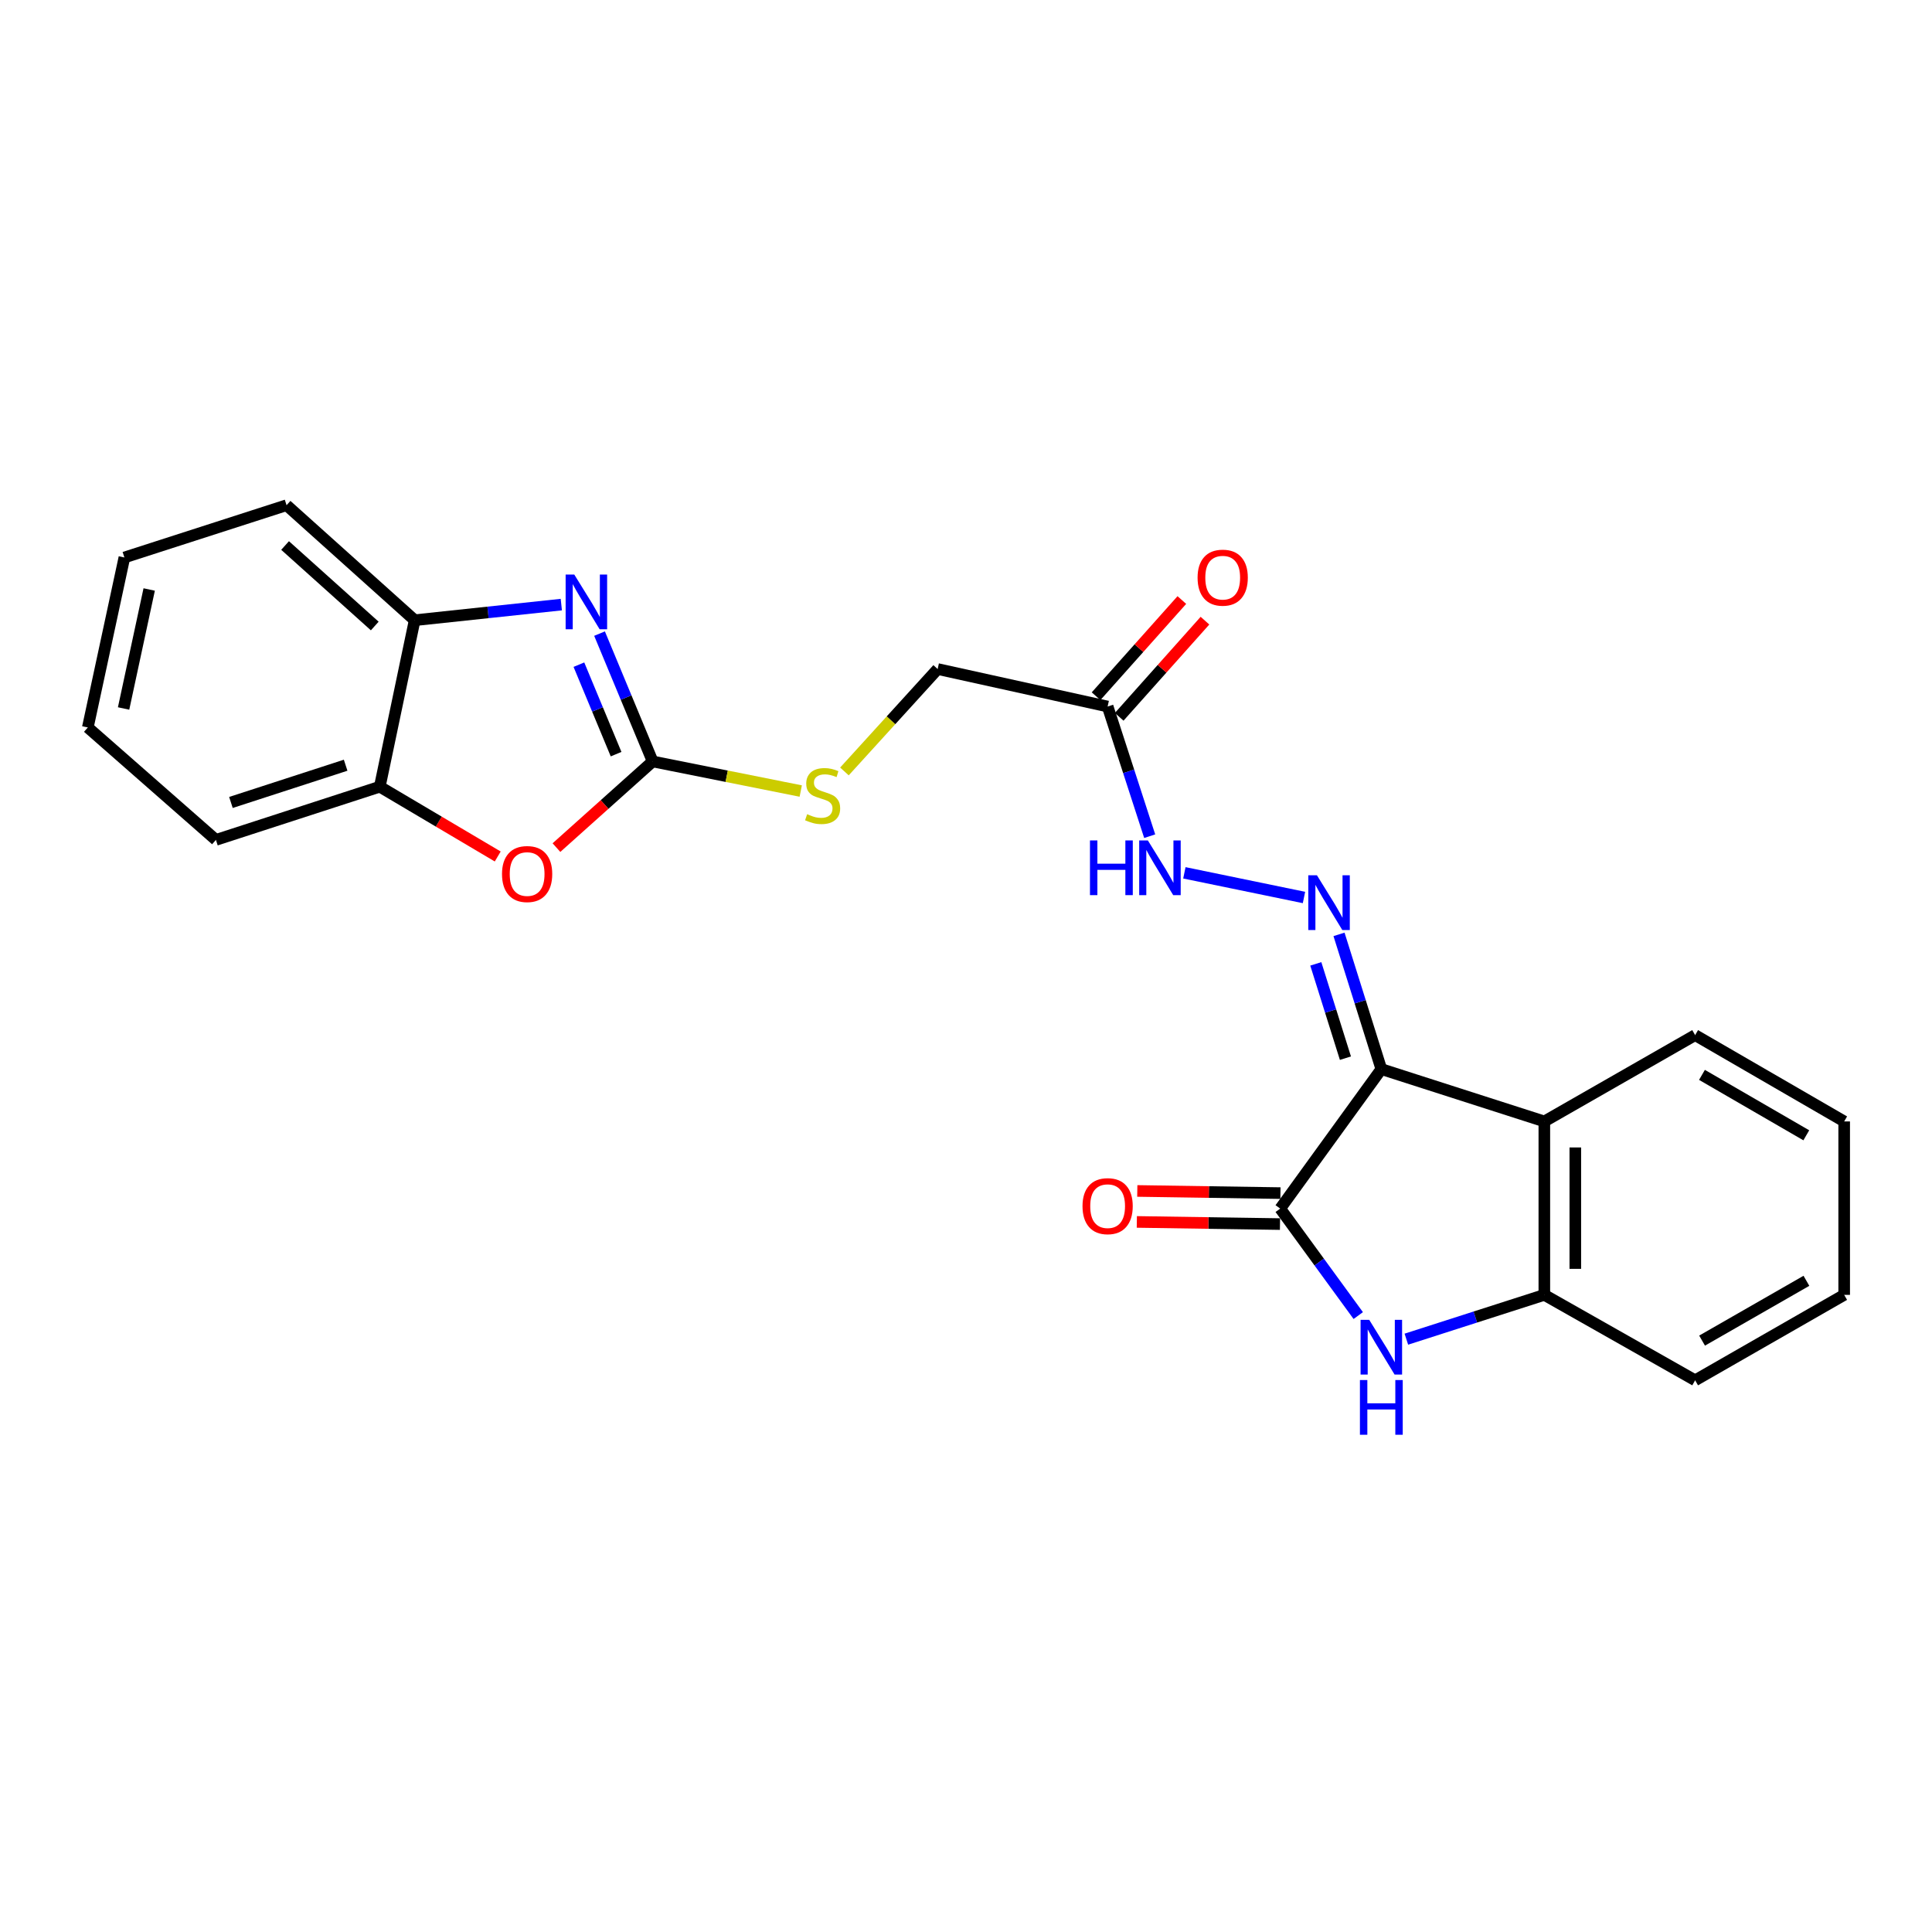 <?xml version='1.0' encoding='iso-8859-1'?>
<svg version='1.1' baseProfile='full'
              xmlns='http://www.w3.org/2000/svg'
                      xmlns:rdkit='http://www.rdkit.org/xml'
                      xmlns:xlink='http://www.w3.org/1999/xlink'
                  xml:space='preserve'
width='1000px' height='1000px' viewBox='0 0 1000 1000'>
<!-- END OF HEADER -->
<rect style='opacity:1.0;fill:#FFFFFF;stroke:none' width='1000' height='1000' x='0' y='0'> </rect>
<path class='bond-0' d='M 714.975,553.365 L 662.639,625.566' style='fill:none;fill-rule:evenodd;stroke:#000000;stroke-width:6px;stroke-linecap:butt;stroke-linejoin:miter;stroke-opacity:1' />
<path class='bond-4' d='M 714.975,553.365 L 799.345,580.455' style='fill:none;fill-rule:evenodd;stroke:#000000;stroke-width:6px;stroke-linecap:butt;stroke-linejoin:miter;stroke-opacity:1' />
<path class='bond-5' d='M 714.975,553.365 L 704.022,518.497' style='fill:none;fill-rule:evenodd;stroke:#000000;stroke-width:6px;stroke-linecap:butt;stroke-linejoin:miter;stroke-opacity:1' />
<path class='bond-5' d='M 704.022,518.497 L 693.069,483.63' style='fill:none;fill-rule:evenodd;stroke:#0000FF;stroke-width:6px;stroke-linecap:butt;stroke-linejoin:miter;stroke-opacity:1' />
<path class='bond-5' d='M 696.391,547.71 L 688.724,523.303' style='fill:none;fill-rule:evenodd;stroke:#000000;stroke-width:6px;stroke-linecap:butt;stroke-linejoin:miter;stroke-opacity:1' />
<path class='bond-5' d='M 688.724,523.303 L 681.057,498.896' style='fill:none;fill-rule:evenodd;stroke:#0000FF;stroke-width:6px;stroke-linecap:butt;stroke-linejoin:miter;stroke-opacity:1' />
<path class='bond-2' d='M 662.639,625.566 L 682.832,653.25' style='fill:none;fill-rule:evenodd;stroke:#000000;stroke-width:6px;stroke-linecap:butt;stroke-linejoin:miter;stroke-opacity:1' />
<path class='bond-2' d='M 682.832,653.25 L 703.026,680.934' style='fill:none;fill-rule:evenodd;stroke:#0000FF;stroke-width:6px;stroke-linecap:butt;stroke-linejoin:miter;stroke-opacity:1' />
<path class='bond-13' d='M 662.759,617.55 L 625.71,616.992' style='fill:none;fill-rule:evenodd;stroke:#000000;stroke-width:6px;stroke-linecap:butt;stroke-linejoin:miter;stroke-opacity:1' />
<path class='bond-13' d='M 625.71,616.992 L 588.661,616.434' style='fill:none;fill-rule:evenodd;stroke:#FF0000;stroke-width:6px;stroke-linecap:butt;stroke-linejoin:miter;stroke-opacity:1' />
<path class='bond-13' d='M 662.518,633.583 L 625.469,633.025' style='fill:none;fill-rule:evenodd;stroke:#000000;stroke-width:6px;stroke-linecap:butt;stroke-linejoin:miter;stroke-opacity:1' />
<path class='bond-13' d='M 625.469,633.025 L 588.419,632.467' style='fill:none;fill-rule:evenodd;stroke:#FF0000;stroke-width:6px;stroke-linecap:butt;stroke-linejoin:miter;stroke-opacity:1' />
<path class='bond-1' d='M 337.816,394.12 L 376.139,401.781' style='fill:none;fill-rule:evenodd;stroke:#000000;stroke-width:6px;stroke-linecap:butt;stroke-linejoin:miter;stroke-opacity:1' />
<path class='bond-1' d='M 376.139,401.781 L 414.462,409.442' style='fill:none;fill-rule:evenodd;stroke:#CCCC00;stroke-width:6px;stroke-linecap:butt;stroke-linejoin:miter;stroke-opacity:1' />
<path class='bond-3' d='M 337.816,394.12 L 324.069,361.037' style='fill:none;fill-rule:evenodd;stroke:#000000;stroke-width:6px;stroke-linecap:butt;stroke-linejoin:miter;stroke-opacity:1' />
<path class='bond-3' d='M 324.069,361.037 L 310.322,327.953' style='fill:none;fill-rule:evenodd;stroke:#0000FF;stroke-width:6px;stroke-linecap:butt;stroke-linejoin:miter;stroke-opacity:1' />
<path class='bond-3' d='M 318.884,390.348 L 309.261,367.189' style='fill:none;fill-rule:evenodd;stroke:#000000;stroke-width:6px;stroke-linecap:butt;stroke-linejoin:miter;stroke-opacity:1' />
<path class='bond-3' d='M 309.261,367.189 L 299.639,344.031' style='fill:none;fill-rule:evenodd;stroke:#0000FF;stroke-width:6px;stroke-linecap:butt;stroke-linejoin:miter;stroke-opacity:1' />
<path class='bond-6' d='M 337.816,394.12 L 312.918,416.421' style='fill:none;fill-rule:evenodd;stroke:#000000;stroke-width:6px;stroke-linecap:butt;stroke-linejoin:miter;stroke-opacity:1' />
<path class='bond-6' d='M 312.918,416.421 L 288.019,438.721' style='fill:none;fill-rule:evenodd;stroke:#FF0000;stroke-width:6px;stroke-linecap:butt;stroke-linejoin:miter;stroke-opacity:1' />
<path class='bond-24' d='M 727.93,693.154 L 763.638,681.689' style='fill:none;fill-rule:evenodd;stroke:#0000FF;stroke-width:6px;stroke-linecap:butt;stroke-linejoin:miter;stroke-opacity:1' />
<path class='bond-24' d='M 763.638,681.689 L 799.345,670.224' style='fill:none;fill-rule:evenodd;stroke:#000000;stroke-width:6px;stroke-linecap:butt;stroke-linejoin:miter;stroke-opacity:1' />
<path class='bond-8' d='M 290.535,312.939 L 252.584,316.979' style='fill:none;fill-rule:evenodd;stroke:#0000FF;stroke-width:6px;stroke-linecap:butt;stroke-linejoin:miter;stroke-opacity:1' />
<path class='bond-8' d='M 252.584,316.979 L 214.632,321.019' style='fill:none;fill-rule:evenodd;stroke:#000000;stroke-width:6px;stroke-linecap:butt;stroke-linejoin:miter;stroke-opacity:1' />
<path class='bond-7' d='M 799.345,580.455 L 799.345,670.224' style='fill:none;fill-rule:evenodd;stroke:#000000;stroke-width:6px;stroke-linecap:butt;stroke-linejoin:miter;stroke-opacity:1' />
<path class='bond-7' d='M 815.38,593.92 L 815.38,656.758' style='fill:none;fill-rule:evenodd;stroke:#000000;stroke-width:6px;stroke-linecap:butt;stroke-linejoin:miter;stroke-opacity:1' />
<path class='bond-16' d='M 799.345,580.455 L 877.4,535.78' style='fill:none;fill-rule:evenodd;stroke:#000000;stroke-width:6px;stroke-linecap:butt;stroke-linejoin:miter;stroke-opacity:1' />
<path class='bond-11' d='M 674.937,464.537 L 613.03,451.772' style='fill:none;fill-rule:evenodd;stroke:#0000FF;stroke-width:6px;stroke-linecap:butt;stroke-linejoin:miter;stroke-opacity:1' />
<path class='bond-10' d='M 257.623,443.316 L 227.099,425.257' style='fill:none;fill-rule:evenodd;stroke:#FF0000;stroke-width:6px;stroke-linecap:butt;stroke-linejoin:miter;stroke-opacity:1' />
<path class='bond-10' d='M 227.099,425.257 L 196.575,407.197' style='fill:none;fill-rule:evenodd;stroke:#000000;stroke-width:6px;stroke-linecap:butt;stroke-linejoin:miter;stroke-opacity:1' />
<path class='bond-17' d='M 799.345,670.224 L 877.4,714.444' style='fill:none;fill-rule:evenodd;stroke:#000000;stroke-width:6px;stroke-linecap:butt;stroke-linejoin:miter;stroke-opacity:1' />
<path class='bond-18' d='M 214.632,321.019 L 148.327,261.494' style='fill:none;fill-rule:evenodd;stroke:#000000;stroke-width:6px;stroke-linecap:butt;stroke-linejoin:miter;stroke-opacity:1' />
<path class='bond-18' d='M 193.974,324.022 L 147.561,282.354' style='fill:none;fill-rule:evenodd;stroke:#000000;stroke-width:6px;stroke-linecap:butt;stroke-linejoin:miter;stroke-opacity:1' />
<path class='bond-26' d='M 214.632,321.019 L 196.575,407.197' style='fill:none;fill-rule:evenodd;stroke:#000000;stroke-width:6px;stroke-linecap:butt;stroke-linejoin:miter;stroke-opacity:1' />
<path class='bond-9' d='M 573.306,365.694 L 584.194,399.252' style='fill:none;fill-rule:evenodd;stroke:#000000;stroke-width:6px;stroke-linecap:butt;stroke-linejoin:miter;stroke-opacity:1' />
<path class='bond-9' d='M 584.194,399.252 L 595.082,432.811' style='fill:none;fill-rule:evenodd;stroke:#0000FF;stroke-width:6px;stroke-linecap:butt;stroke-linejoin:miter;stroke-opacity:1' />
<path class='bond-14' d='M 579.29,371.03 L 601.49,346.141' style='fill:none;fill-rule:evenodd;stroke:#000000;stroke-width:6px;stroke-linecap:butt;stroke-linejoin:miter;stroke-opacity:1' />
<path class='bond-14' d='M 601.49,346.141 L 623.69,321.251' style='fill:none;fill-rule:evenodd;stroke:#FF0000;stroke-width:6px;stroke-linecap:butt;stroke-linejoin:miter;stroke-opacity:1' />
<path class='bond-14' d='M 567.323,360.357 L 589.523,335.467' style='fill:none;fill-rule:evenodd;stroke:#000000;stroke-width:6px;stroke-linecap:butt;stroke-linejoin:miter;stroke-opacity:1' />
<path class='bond-14' d='M 589.523,335.467 L 611.724,310.578' style='fill:none;fill-rule:evenodd;stroke:#FF0000;stroke-width:6px;stroke-linecap:butt;stroke-linejoin:miter;stroke-opacity:1' />
<path class='bond-15' d='M 573.306,365.694 L 485.328,346.292' style='fill:none;fill-rule:evenodd;stroke:#000000;stroke-width:6px;stroke-linecap:butt;stroke-linejoin:miter;stroke-opacity:1' />
<path class='bond-19' d='M 196.575,407.197 L 111.759,434.733' style='fill:none;fill-rule:evenodd;stroke:#000000;stroke-width:6px;stroke-linecap:butt;stroke-linejoin:miter;stroke-opacity:1' />
<path class='bond-19' d='M 178.901,396.077 L 119.53,415.351' style='fill:none;fill-rule:evenodd;stroke:#000000;stroke-width:6px;stroke-linecap:butt;stroke-linejoin:miter;stroke-opacity:1' />
<path class='bond-12' d='M 437.076,399.3 L 461.202,372.796' style='fill:none;fill-rule:evenodd;stroke:#CCCC00;stroke-width:6px;stroke-linecap:butt;stroke-linejoin:miter;stroke-opacity:1' />
<path class='bond-12' d='M 461.202,372.796 L 485.328,346.292' style='fill:none;fill-rule:evenodd;stroke:#000000;stroke-width:6px;stroke-linecap:butt;stroke-linejoin:miter;stroke-opacity:1' />
<path class='bond-20' d='M 877.4,535.78 L 954.545,580.455' style='fill:none;fill-rule:evenodd;stroke:#000000;stroke-width:6px;stroke-linecap:butt;stroke-linejoin:miter;stroke-opacity:1' />
<path class='bond-20' d='M 880.936,556.357 L 934.938,587.63' style='fill:none;fill-rule:evenodd;stroke:#000000;stroke-width:6px;stroke-linecap:butt;stroke-linejoin:miter;stroke-opacity:1' />
<path class='bond-25' d='M 877.4,714.444 L 954.545,670.224' style='fill:none;fill-rule:evenodd;stroke:#000000;stroke-width:6px;stroke-linecap:butt;stroke-linejoin:miter;stroke-opacity:1' />
<path class='bond-25' d='M 880.997,693.9 L 934.999,662.945' style='fill:none;fill-rule:evenodd;stroke:#000000;stroke-width:6px;stroke-linecap:butt;stroke-linejoin:miter;stroke-opacity:1' />
<path class='bond-23' d='M 148.327,261.494 L 64.385,288.548' style='fill:none;fill-rule:evenodd;stroke:#000000;stroke-width:6px;stroke-linecap:butt;stroke-linejoin:miter;stroke-opacity:1' />
<path class='bond-22' d='M 111.759,434.733 L 45.455,376.535' style='fill:none;fill-rule:evenodd;stroke:#000000;stroke-width:6px;stroke-linecap:butt;stroke-linejoin:miter;stroke-opacity:1' />
<path class='bond-21' d='M 954.545,580.455 L 954.545,670.224' style='fill:none;fill-rule:evenodd;stroke:#000000;stroke-width:6px;stroke-linecap:butt;stroke-linejoin:miter;stroke-opacity:1' />
<path class='bond-27' d='M 45.455,376.535 L 64.385,288.548' style='fill:none;fill-rule:evenodd;stroke:#000000;stroke-width:6px;stroke-linecap:butt;stroke-linejoin:miter;stroke-opacity:1' />
<path class='bond-27' d='M 63.97,366.71 L 77.221,305.119' style='fill:none;fill-rule:evenodd;stroke:#000000;stroke-width:6px;stroke-linecap:butt;stroke-linejoin:miter;stroke-opacity:1' />
<path  class='atom-3' d='M 708.715 683.154
L 717.995 698.154
Q 718.915 699.634, 720.395 702.314
Q 721.875 704.994, 721.955 705.154
L 721.955 683.154
L 725.715 683.154
L 725.715 711.474
L 721.835 711.474
L 711.875 695.074
Q 710.715 693.154, 709.475 690.954
Q 708.275 688.754, 707.915 688.074
L 707.915 711.474
L 704.235 711.474
L 704.235 683.154
L 708.715 683.154
' fill='#0000FF'/>
<path  class='atom-3' d='M 703.895 714.306
L 707.735 714.306
L 707.735 726.346
L 722.215 726.346
L 722.215 714.306
L 726.055 714.306
L 726.055 742.626
L 722.215 742.626
L 722.215 729.546
L 707.735 729.546
L 707.735 742.626
L 703.895 742.626
L 703.895 714.306
' fill='#0000FF'/>
<path  class='atom-4' d='M 297.25 297.398
L 306.53 312.398
Q 307.45 313.878, 308.93 316.558
Q 310.41 319.238, 310.49 319.398
L 310.49 297.398
L 314.25 297.398
L 314.25 325.718
L 310.37 325.718
L 300.41 309.318
Q 299.25 307.398, 298.01 305.198
Q 296.81 302.998, 296.45 302.318
L 296.45 325.718
L 292.77 325.718
L 292.77 297.398
L 297.25 297.398
' fill='#0000FF'/>
<path  class='atom-6' d='M 681.651 453.053
L 690.931 468.053
Q 691.851 469.533, 693.331 472.213
Q 694.811 474.893, 694.891 475.053
L 694.891 453.053
L 698.651 453.053
L 698.651 481.373
L 694.771 481.373
L 684.811 464.973
Q 683.651 463.053, 682.411 460.853
Q 681.211 458.653, 680.851 457.973
L 680.851 481.373
L 677.171 481.373
L 677.171 453.053
L 681.651 453.053
' fill='#0000FF'/>
<path  class='atom-7' d='M 259.839 452.398
Q 259.839 445.598, 263.199 441.798
Q 266.559 437.998, 272.839 437.998
Q 279.119 437.998, 282.479 441.798
Q 285.839 445.598, 285.839 452.398
Q 285.839 459.278, 282.439 463.198
Q 279.039 467.078, 272.839 467.078
Q 266.599 467.078, 263.199 463.198
Q 259.839 459.318, 259.839 452.398
M 272.839 463.878
Q 277.159 463.878, 279.479 460.998
Q 281.839 458.078, 281.839 452.398
Q 281.839 446.838, 279.479 444.038
Q 277.159 441.198, 272.839 441.198
Q 268.519 441.198, 266.159 443.998
Q 263.839 446.798, 263.839 452.398
Q 263.839 458.118, 266.159 460.998
Q 268.519 463.878, 272.839 463.878
' fill='#FF0000'/>
<path  class='atom-12' d='M 564.168 435.004
L 568.008 435.004
L 568.008 447.044
L 582.488 447.044
L 582.488 435.004
L 586.328 435.004
L 586.328 463.324
L 582.488 463.324
L 582.488 450.244
L 568.008 450.244
L 568.008 463.324
L 564.168 463.324
L 564.168 435.004
' fill='#0000FF'/>
<path  class='atom-12' d='M 594.128 435.004
L 603.408 450.004
Q 604.328 451.484, 605.808 454.164
Q 607.288 456.844, 607.368 457.004
L 607.368 435.004
L 611.128 435.004
L 611.128 463.324
L 607.248 463.324
L 597.288 446.924
Q 596.128 445.004, 594.888 442.804
Q 593.688 440.604, 593.328 439.924
L 593.328 463.324
L 589.648 463.324
L 589.648 435.004
L 594.128 435.004
' fill='#0000FF'/>
<path  class='atom-13' d='M 417.785 421.425
Q 418.105 421.545, 419.425 422.105
Q 420.745 422.665, 422.185 423.025
Q 423.665 423.345, 425.105 423.345
Q 427.785 423.345, 429.345 422.065
Q 430.905 420.745, 430.905 418.465
Q 430.905 416.905, 430.105 415.945
Q 429.345 414.985, 428.145 414.465
Q 426.945 413.945, 424.945 413.345
Q 422.425 412.585, 420.905 411.865
Q 419.425 411.145, 418.345 409.625
Q 417.305 408.105, 417.305 405.545
Q 417.305 401.985, 419.705 399.785
Q 422.145 397.585, 426.945 397.585
Q 430.225 397.585, 433.945 399.145
L 433.025 402.225
Q 429.625 400.825, 427.065 400.825
Q 424.305 400.825, 422.785 401.985
Q 421.265 403.105, 421.305 405.065
Q 421.305 406.585, 422.065 407.505
Q 422.865 408.425, 423.985 408.945
Q 425.145 409.465, 427.065 410.065
Q 429.625 410.865, 431.145 411.665
Q 432.665 412.465, 433.745 414.105
Q 434.865 415.705, 434.865 418.465
Q 434.865 422.385, 432.225 424.505
Q 429.625 426.585, 425.265 426.585
Q 422.745 426.585, 420.825 426.025
Q 418.945 425.505, 416.705 424.585
L 417.785 421.425
' fill='#CCCC00'/>
<path  class='atom-14' d='M 560.306 624.301
Q 560.306 617.501, 563.666 613.701
Q 567.026 609.901, 573.306 609.901
Q 579.586 609.901, 582.946 613.701
Q 586.306 617.501, 586.306 624.301
Q 586.306 631.181, 582.906 635.101
Q 579.506 638.981, 573.306 638.981
Q 567.066 638.981, 563.666 635.101
Q 560.306 631.221, 560.306 624.301
M 573.306 635.781
Q 577.626 635.781, 579.946 632.901
Q 582.306 629.981, 582.306 624.301
Q 582.306 618.741, 579.946 615.941
Q 577.626 613.101, 573.306 613.101
Q 568.986 613.101, 566.626 615.901
Q 564.306 618.701, 564.306 624.301
Q 564.306 630.021, 566.626 632.901
Q 568.986 635.781, 573.306 635.781
' fill='#FF0000'/>
<path  class='atom-15' d='M 619.867 298.997
Q 619.867 292.197, 623.227 288.397
Q 626.587 284.597, 632.867 284.597
Q 639.147 284.597, 642.507 288.397
Q 645.867 292.197, 645.867 298.997
Q 645.867 305.877, 642.467 309.797
Q 639.067 313.677, 632.867 313.677
Q 626.627 313.677, 623.227 309.797
Q 619.867 305.917, 619.867 298.997
M 632.867 310.477
Q 637.187 310.477, 639.507 307.597
Q 641.867 304.677, 641.867 298.997
Q 641.867 293.437, 639.507 290.637
Q 637.187 287.797, 632.867 287.797
Q 628.547 287.797, 626.187 290.597
Q 623.867 293.397, 623.867 298.997
Q 623.867 304.717, 626.187 307.597
Q 628.547 310.477, 632.867 310.477
' fill='#FF0000'/>
</svg>
